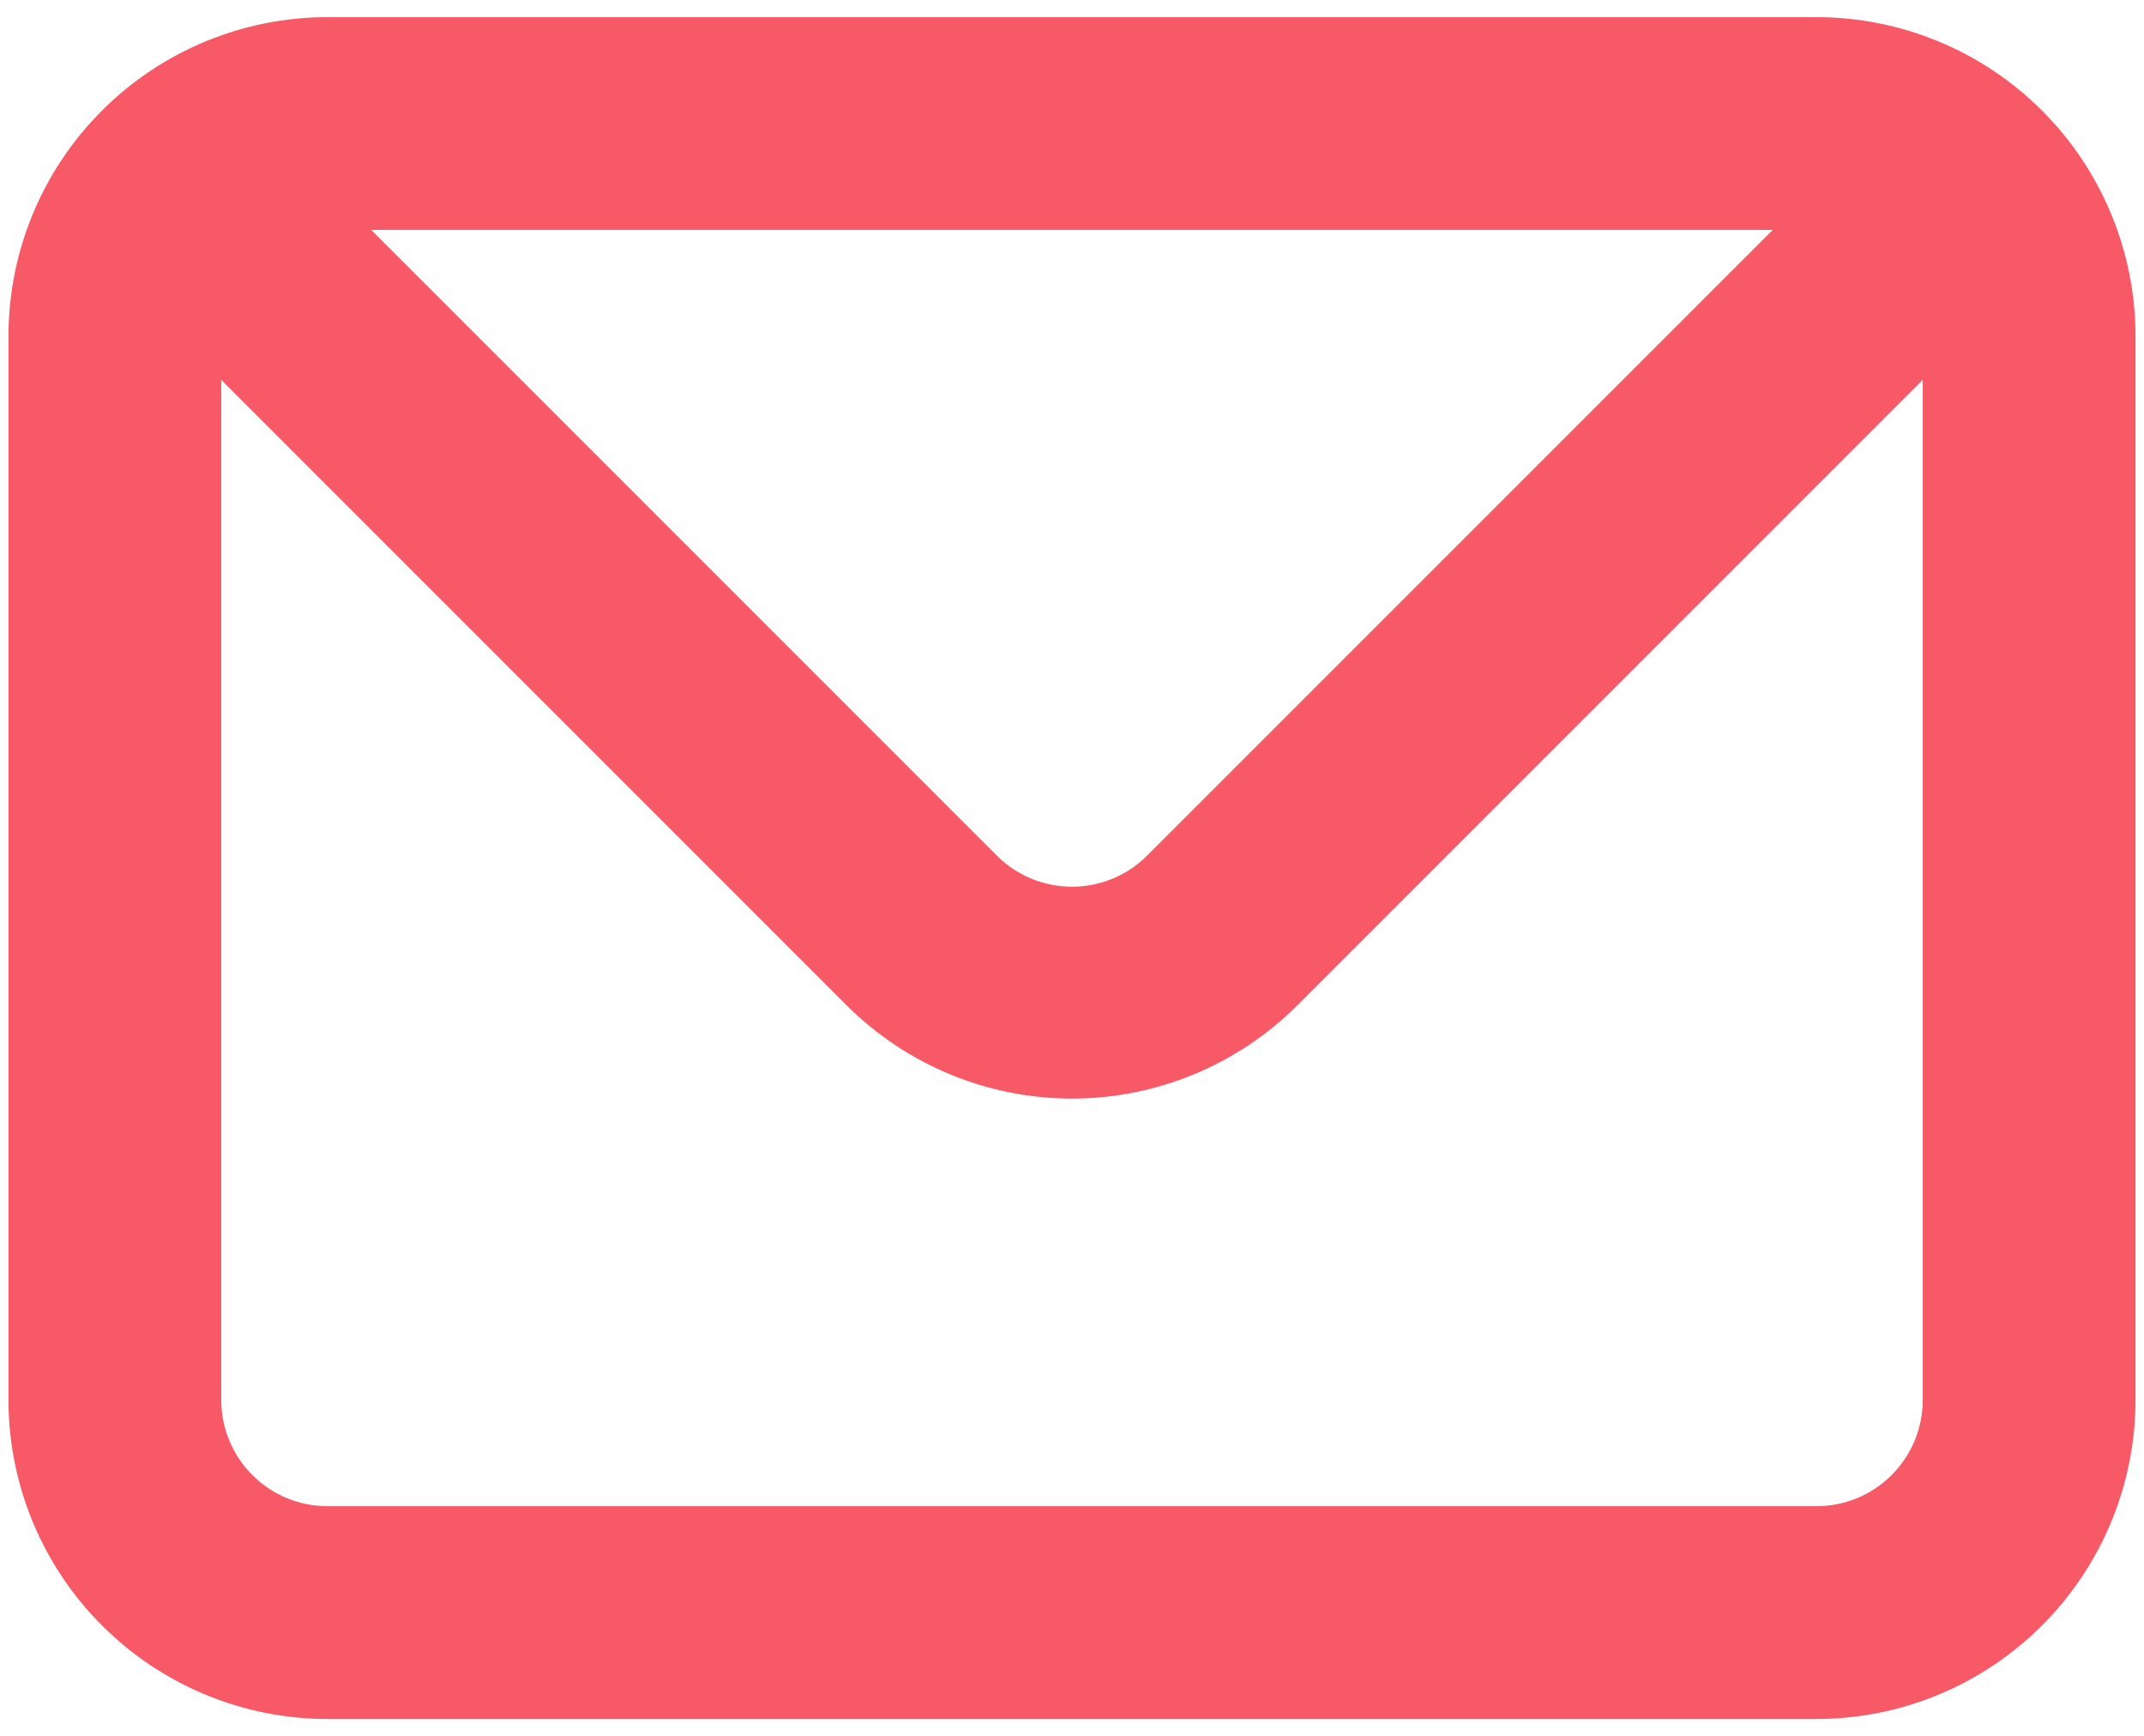 <svg width="21" height="17" viewBox="0 0 21 17" fill="none" xmlns="http://www.w3.org/2000/svg">
<path d="M17.792 0.168H3.208C2.379 0.168 1.585 0.497 0.999 1.083C0.412 1.669 0.083 2.464 0.083 3.293V13.71C0.083 14.538 0.412 15.333 0.999 15.919C1.585 16.505 2.379 16.835 3.208 16.835H17.792C18.62 16.835 19.415 16.505 20.001 15.919C20.587 15.333 20.917 14.538 20.917 13.71V3.293C20.917 2.464 20.587 1.669 20.001 1.083C19.415 0.497 18.62 0.168 17.792 0.168ZM17.364 2.251L11.239 8.376C11.143 8.474 11.027 8.551 10.9 8.604C10.774 8.657 10.637 8.684 10.5 8.684C10.362 8.684 10.226 8.657 10.099 8.604C9.972 8.551 9.857 8.474 9.76 8.376L3.635 2.251H17.364ZM18.833 13.71C18.833 13.986 18.724 14.251 18.528 14.446C18.333 14.642 18.068 14.751 17.792 14.751H3.208C2.932 14.751 2.667 14.642 2.472 14.446C2.276 14.251 2.167 13.986 2.167 13.71V3.72L8.292 9.845C8.878 10.43 9.672 10.759 10.5 10.759C11.328 10.759 12.122 10.43 12.708 9.845L18.833 3.72V13.71Z" fill="#F75966"/>
</svg>
